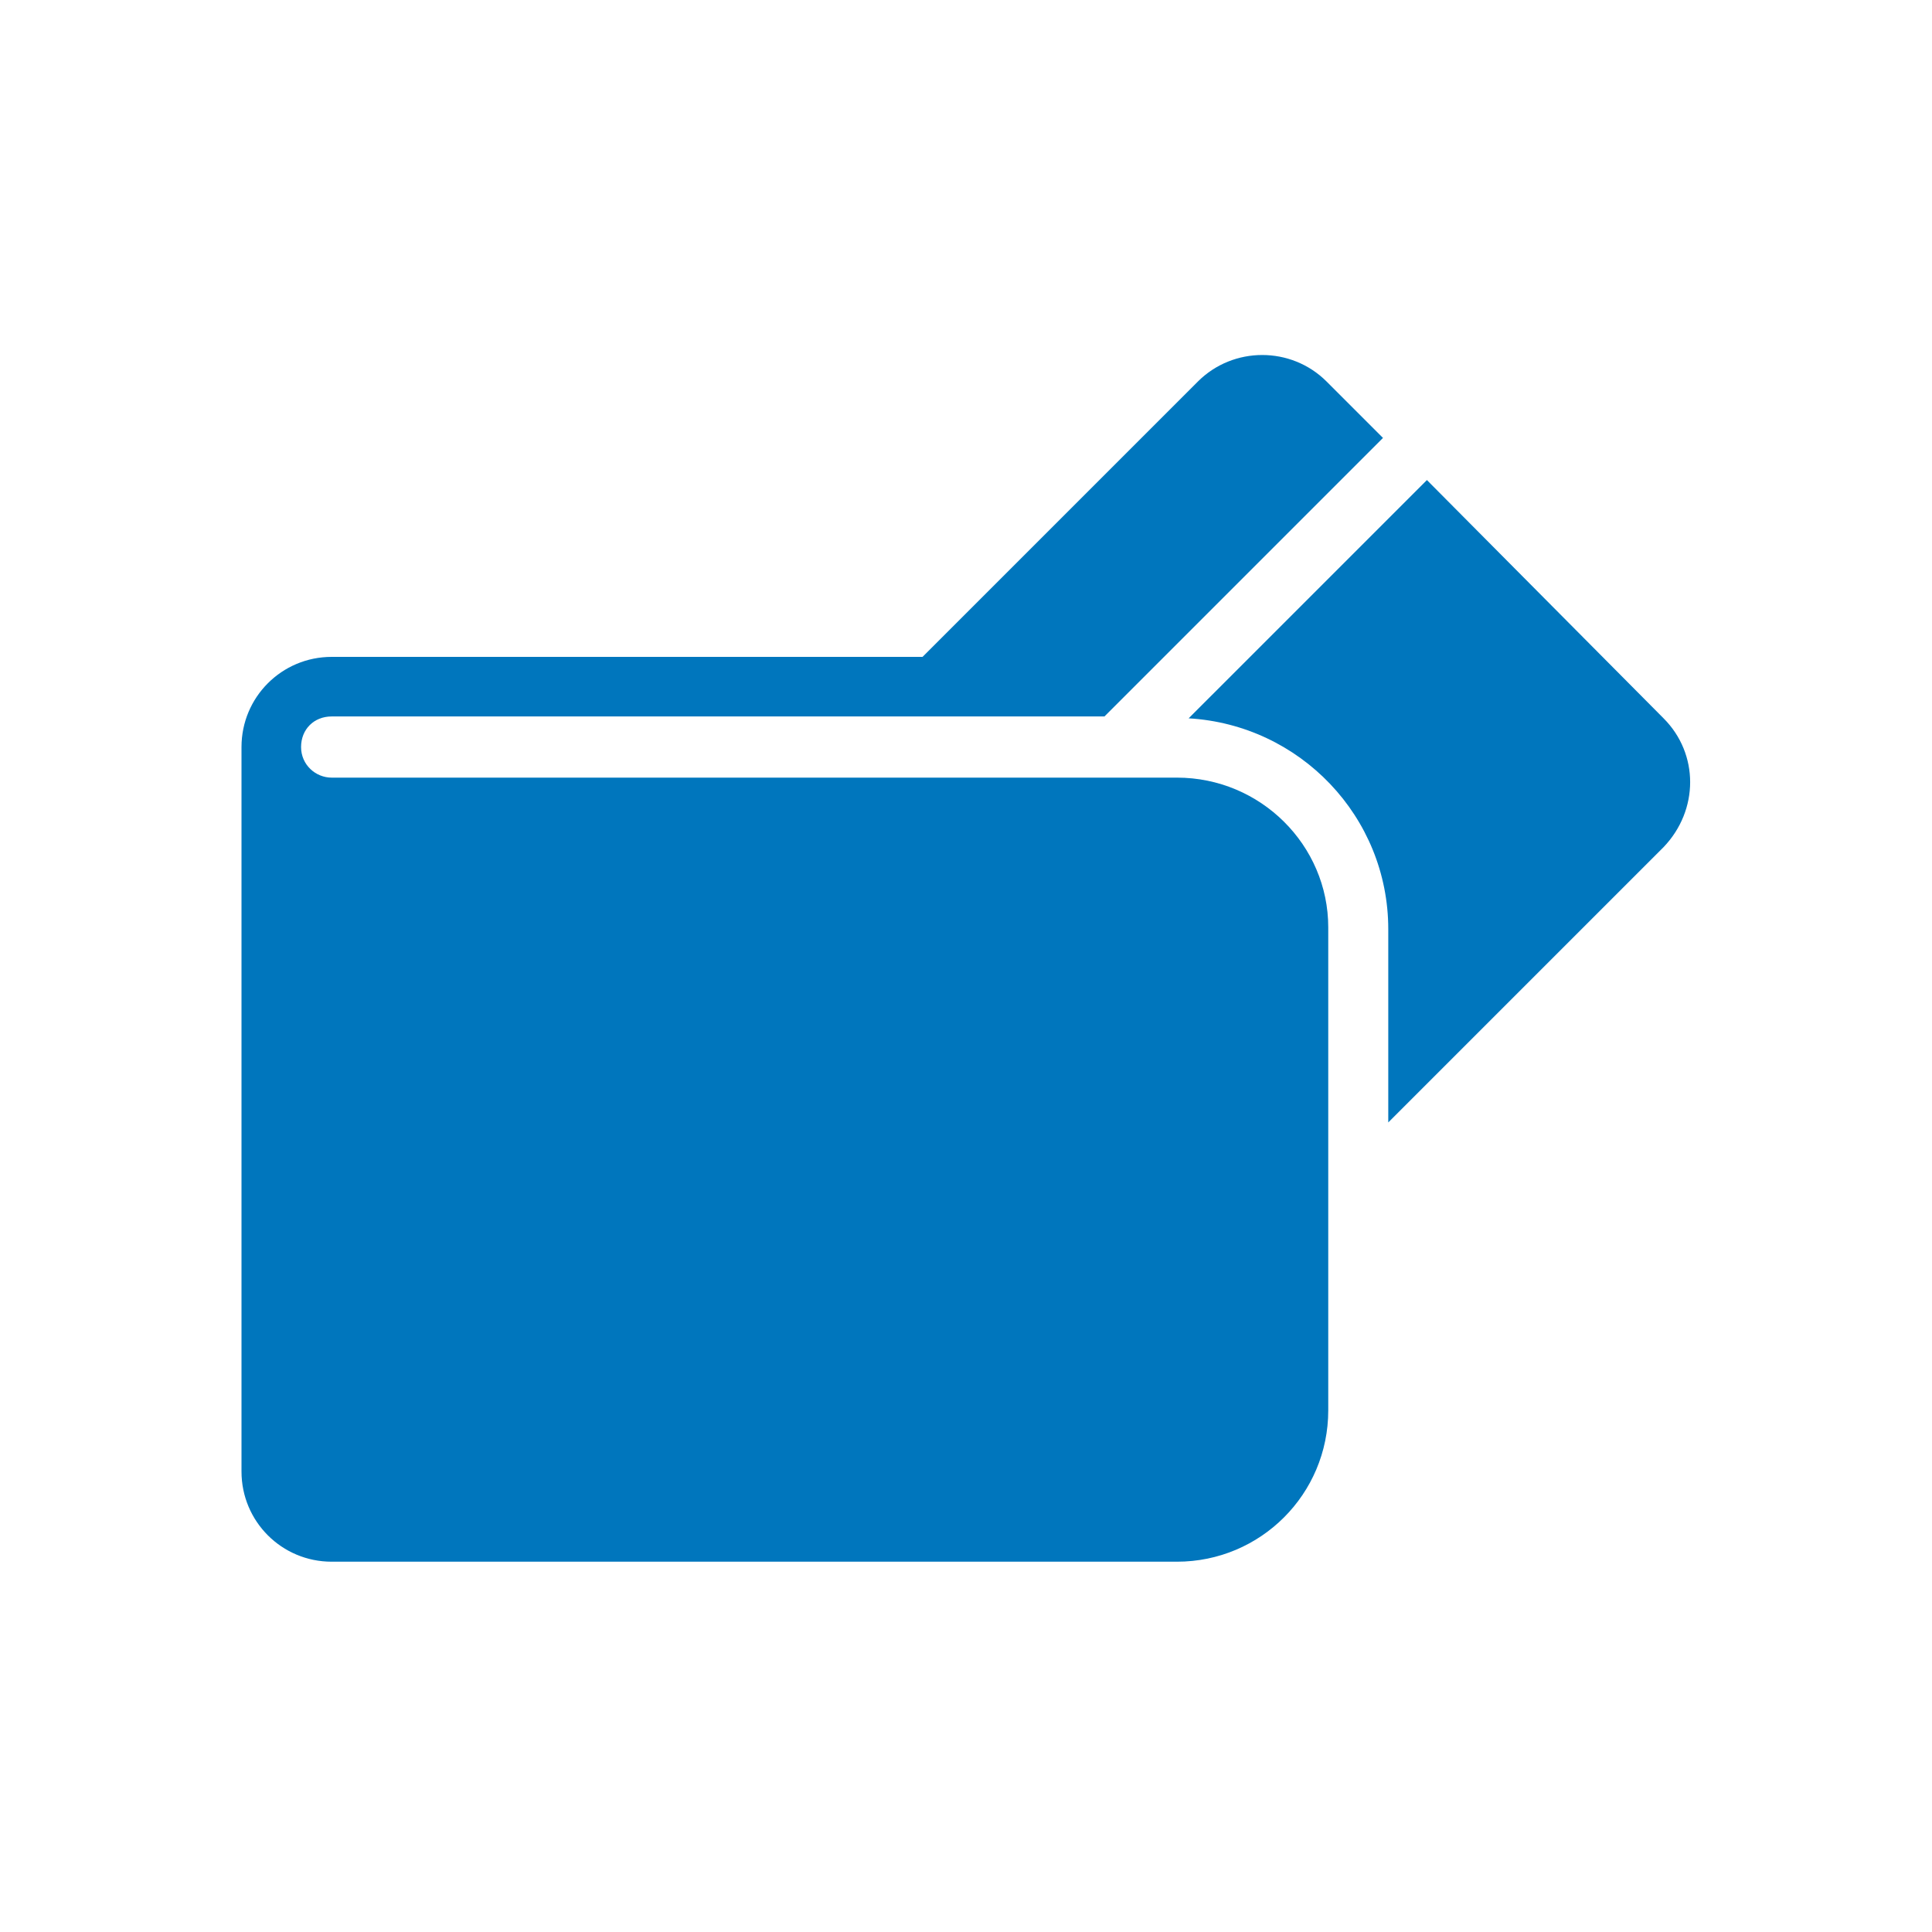 <?xml version="1.0" encoding="utf-8"?>
<!-- Generator: Adobe Illustrator 25.3.0, SVG Export Plug-In . SVG Version: 6.00 Build 0)  -->
<svg version="1.1" id="Layer_1" xmlns="http://www.w3.org/2000/svg" xmlns:xlink="http://www.w3.org/1999/xlink" x="0px" y="0px"
	 viewBox="0 0 120 120" style="enable-background:new 0 0 120 120;" xml:space="preserve">
<style type="text/css">
	.st0{clip-path:url(#SVGID_2_);}
	.st1{fill:#0076BD;}
</style>
<g>
	<defs>
		<rect id="SVGID_1_" width="120" height="120"/>
	</defs>
	<clipPath id="SVGID_2_">
		<use xlink:href="#SVGID_1_"  style="overflow:visible;"/>
	</clipPath>
	<g id="Enmascarar_grupo_9" transform="translate(-0.499)" class="st0">
		<g id="_221-wallet" transform="translate(15.499 -20.659)">
			<g id="Grupo_172" transform="translate(0 42.659)">
				<g id="Grupo_171" transform="translate(0 0)">
					<path id="Trazado_146" class="st1" d="M58.1,26.3H5.6c-1,0-1.9-0.8-1.9-1.9s0.8-1.9,1.9-1.9h48L70.9,5.2l-3.5-3.5
						c-2.2-2.2-5.8-2.2-8,0L42.3,18.8H5.6c-3.1,0-5.6,2.5-5.6,5.6v45C0,72.5,2.5,75,5.6,75h52.5c5.2,0,9.4-4.2,9.4-9.4v-30
						C67.5,30.5,63.3,26.3,58.1,26.3z"/>
				</g>
			</g>
			<g id="Grupo_174" transform="translate(58.828 50.476)">
				<g id="Grupo_173" transform="translate(0 0)">
					<path id="Trazado_147" class="st1" d="M29.5,14.8L14.8,0L0,14.8c6.9,0.4,12.4,6.1,12.4,13.1v12l17.1-17.1
						C31.7,20.5,31.7,17,29.5,14.8z"/>
				</g>
			</g>
		</g>
	</g>
</g>
</svg>
